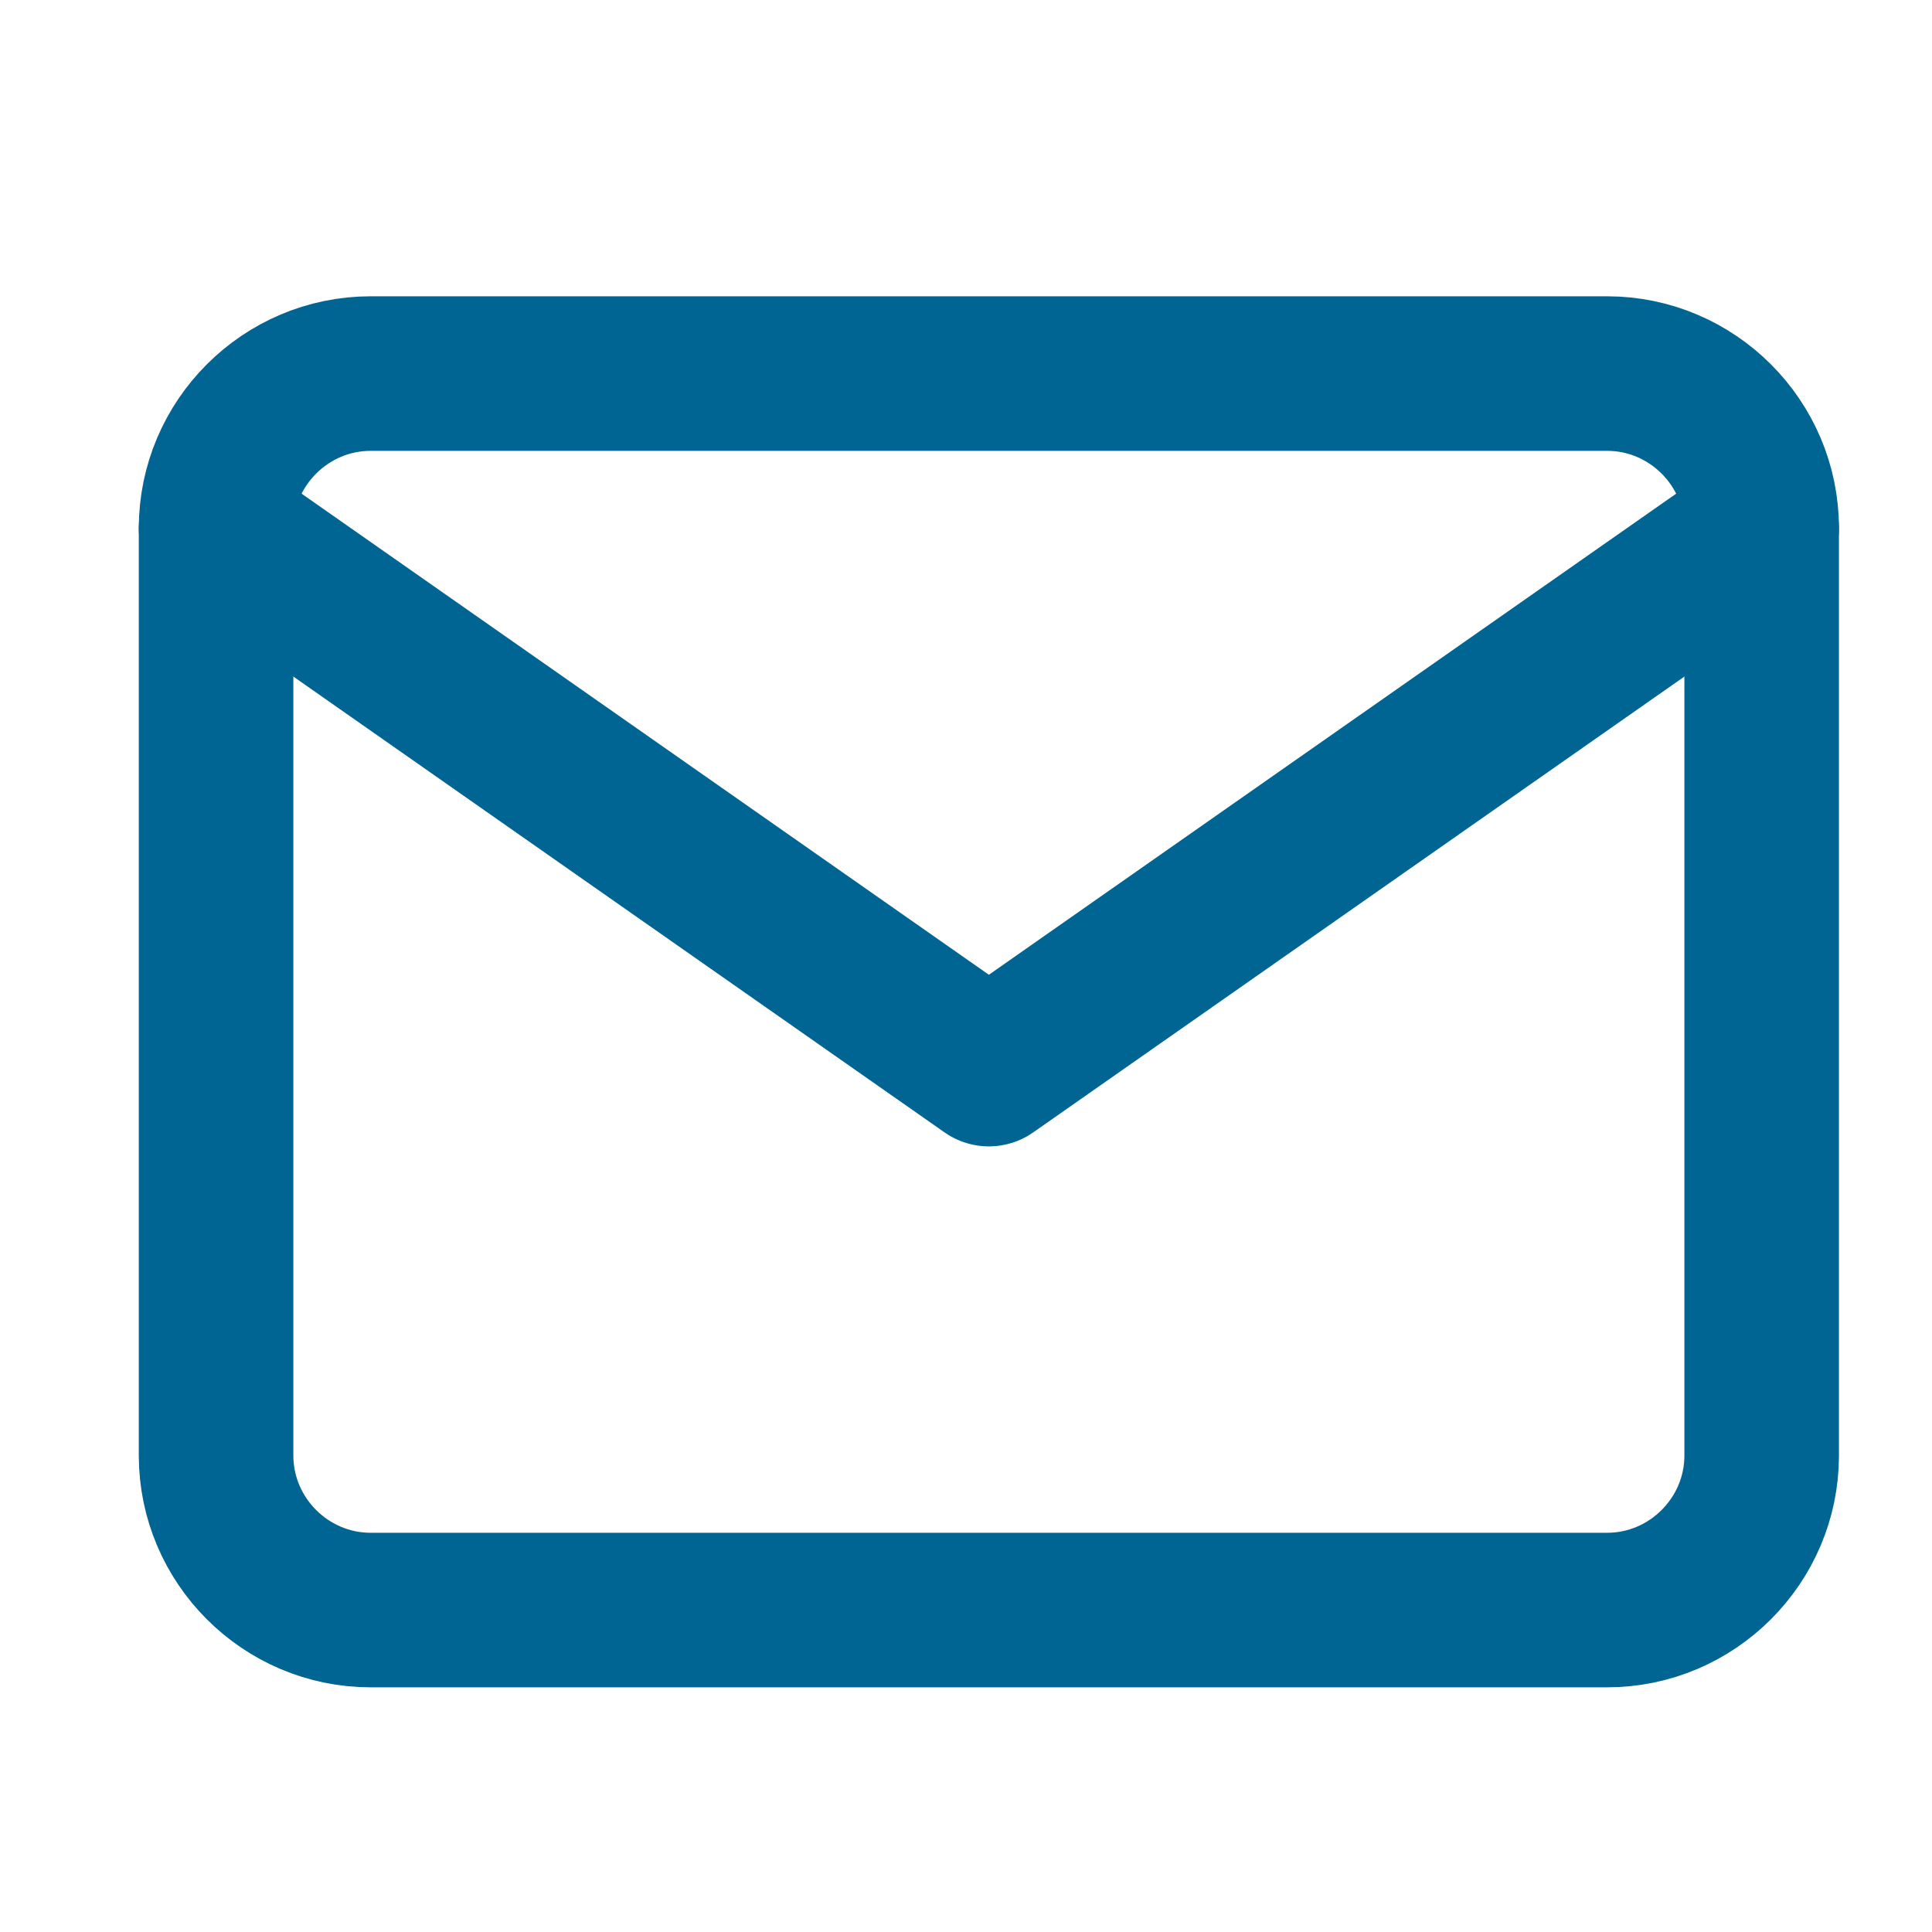 <svg width="25" height="25" viewBox="0 0 25 25" fill="none" xmlns="http://www.w3.org/2000/svg">
<path d="M4.796 4.834H20.796C21.896 4.834 22.796 5.734 22.796 6.834V18.834C22.796 19.934 21.896 20.834 20.796 20.834H4.796C3.696 20.834 2.796 19.934 2.796 18.834V6.834C2.796 5.734 3.696 4.834 4.796 4.834Z" stroke="#006593" stroke-width="2" stroke-linecap="round" stroke-linejoin="round"/>
<path d="M22.796 6.834L12.796 13.834L2.796 6.834" stroke="#006593" stroke-width="2" stroke-linecap="round" stroke-linejoin="round"/>
</svg>
